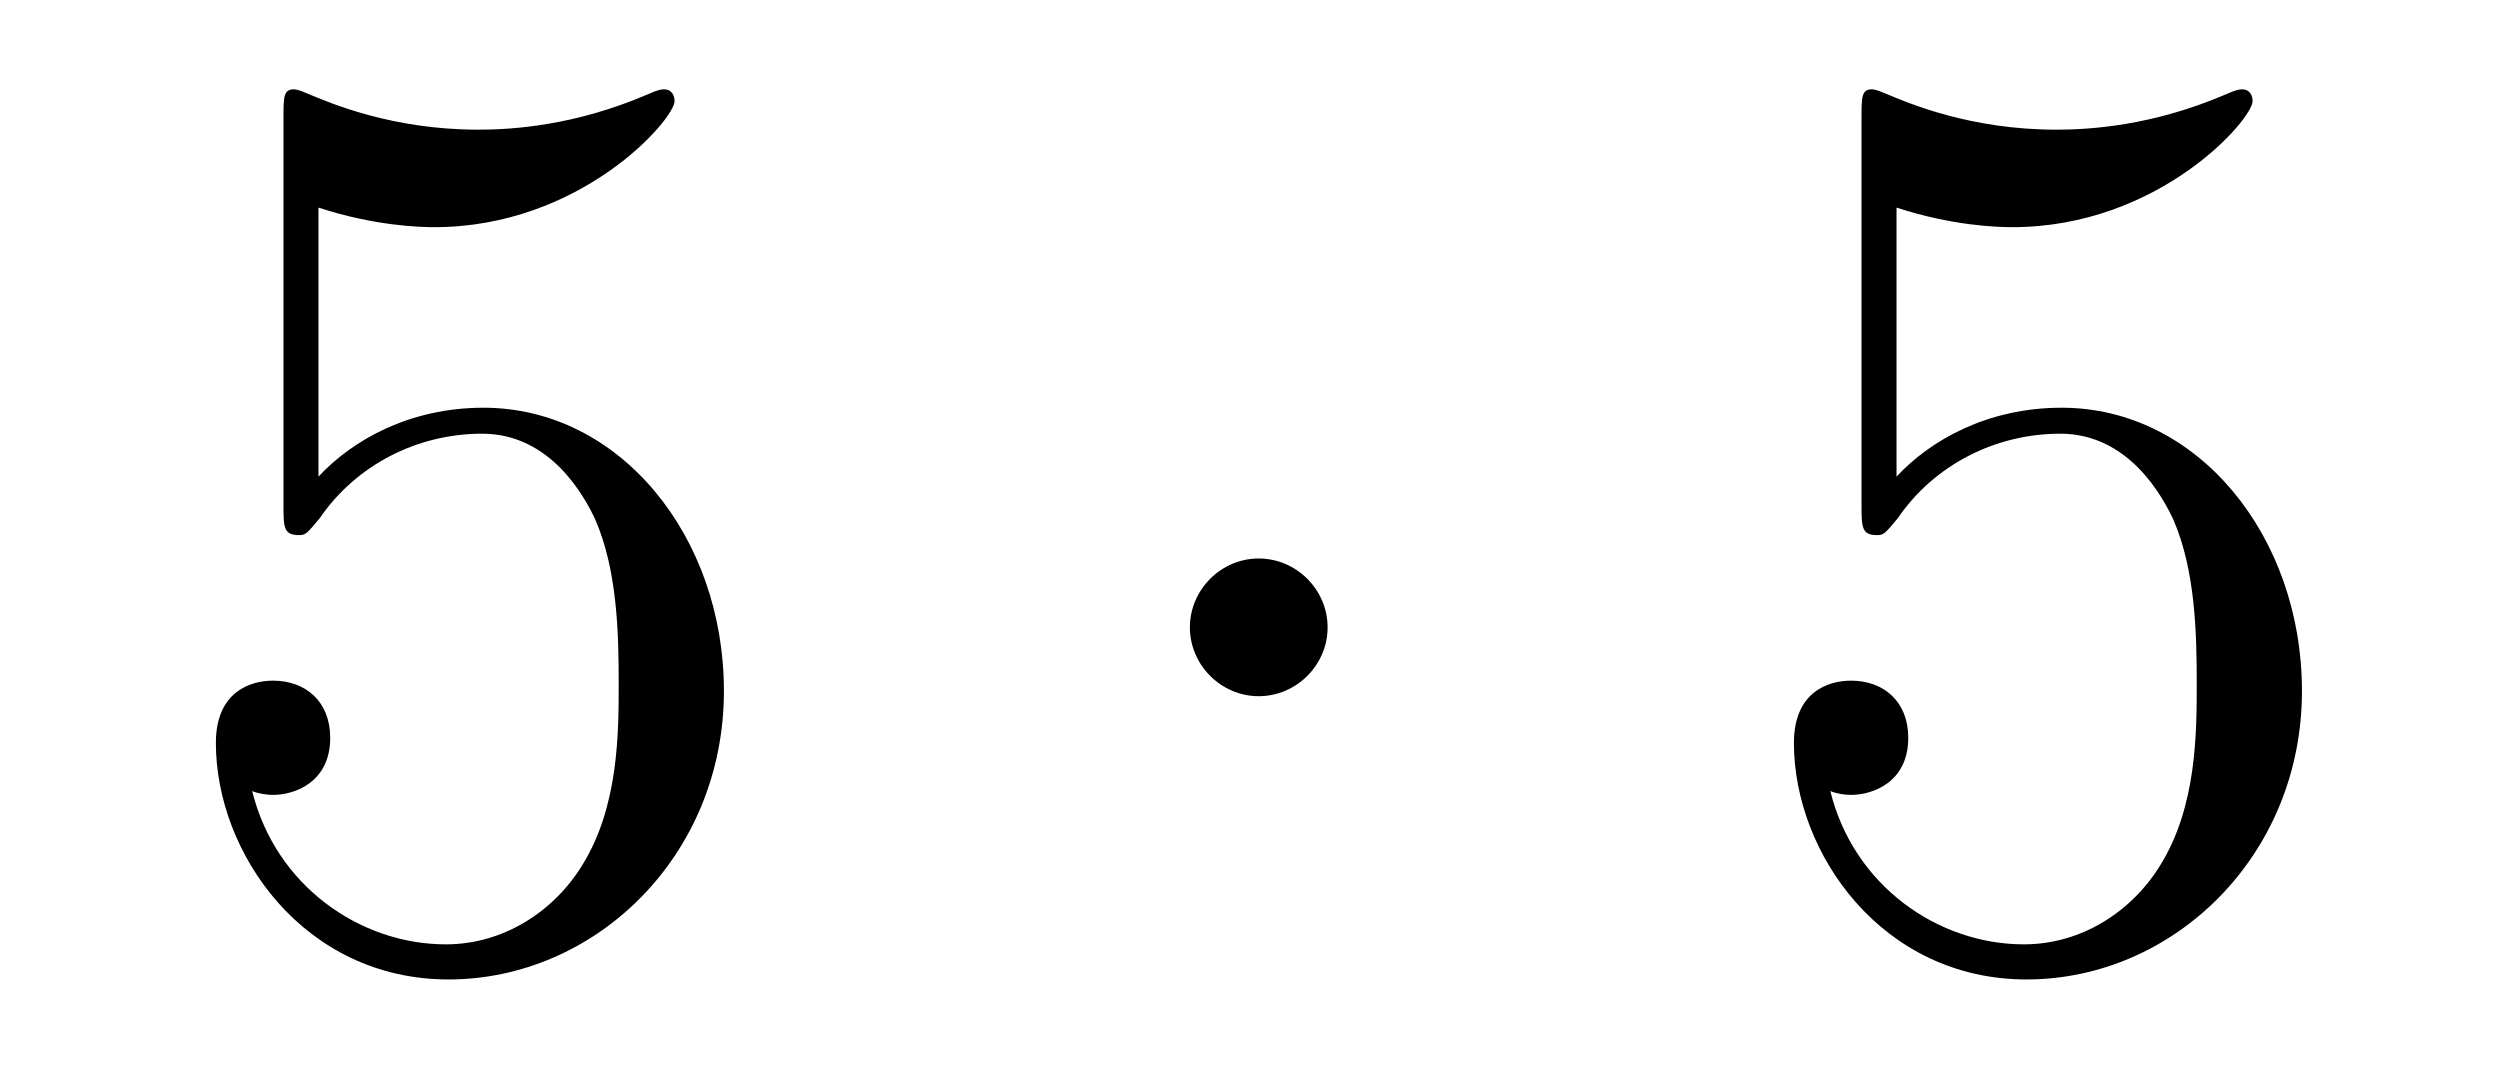 <?xml version='1.0'?>
<!-- This file was generated by dvisvgm 1.14.1 -->
<svg height='10pt' version='1.1' viewBox='0 -10 23 10' width='23pt' xmlns='http://www.w3.org/2000/svg' xmlns:xlink='http://www.w3.org/1999/xlink'>
<g id='page1'>
<g transform='matrix(1 0 0 1 -127 653)'>
<path d='M129.93 -661.09C130.444 -660.922 130.863 -660.91 130.994 -660.91C132.345 -660.91 133.206 -661.902 133.206 -662.07C133.206 -662.118 133.182 -662.178 133.11 -662.178C133.086 -662.178 133.062 -662.178 132.954 -662.13C132.285 -661.843 131.711 -661.807 131.401 -661.807C130.612 -661.807 130.05 -662.046 129.822 -662.142C129.739 -662.178 129.715 -662.178 129.703 -662.178C129.608 -662.178 129.608 -662.106 129.608 -661.914V-658.364C129.608 -658.149 129.608 -658.077 129.751 -658.077C129.811 -658.077 129.822 -658.089 129.942 -658.233C130.277 -658.723 130.839 -659.01 131.436 -659.01C132.07 -659.01 132.381 -658.424 132.476 -658.221C132.68 -657.754 132.692 -657.169 132.692 -656.714C132.692 -656.26 132.692 -655.579 132.357 -655.041C132.094 -654.611 131.628 -654.312 131.102 -654.312C130.313 -654.312 129.536 -654.85 129.32 -655.722C129.38 -655.698 129.452 -655.687 129.512 -655.687C129.715 -655.687 130.038 -655.806 130.038 -656.212C130.038 -656.547 129.811 -656.738 129.512 -656.738C129.297 -656.738 128.986 -656.631 128.986 -656.165C128.986 -655.148 129.799 -653.989 131.126 -653.989C132.476 -653.989 133.66 -655.125 133.66 -656.643C133.66 -658.065 132.703 -659.249 131.448 -659.249C130.767 -659.249 130.241 -658.95 129.93 -658.615V-661.09Z' fill-rule='evenodd'/>
<path d='M139.214 -657.228C139.214 -657.575 138.927 -657.862 138.58 -657.862C138.234 -657.862 137.947 -657.575 137.947 -657.228C137.947 -656.882 138.234 -656.595 138.58 -656.595C138.927 -656.595 139.214 -656.882 139.214 -657.228Z' fill-rule='evenodd'/>
<path d='M144.448 -661.09C144.962 -660.922 145.381 -660.91 145.512 -660.91C146.863 -660.91 147.724 -661.902 147.724 -662.07C147.724 -662.118 147.7 -662.178 147.628 -662.178C147.604 -662.178 147.58 -662.178 147.473 -662.13C146.803 -661.843 146.229 -661.807 145.919 -661.807C145.13 -661.807 144.568 -662.046 144.341 -662.142C144.257 -662.178 144.233 -662.178 144.221 -662.178C144.126 -662.178 144.126 -662.106 144.126 -661.914V-658.364C144.126 -658.149 144.126 -658.077 144.269 -658.077C144.329 -658.077 144.341 -658.089 144.46 -658.233C144.795 -658.723 145.357 -659.01 145.955 -659.01C146.588 -659.01 146.899 -658.424 146.994 -658.221C147.198 -657.754 147.21 -657.169 147.21 -656.714C147.21 -656.26 147.21 -655.579 146.875 -655.041C146.612 -654.611 146.146 -654.312 145.62 -654.312C144.831 -654.312 144.054 -654.85 143.839 -655.722C143.899 -655.698 143.97 -655.687 144.03 -655.687C144.233 -655.687 144.556 -655.806 144.556 -656.212C144.556 -656.547 144.329 -656.738 144.03 -656.738C143.815 -656.738 143.504 -656.631 143.504 -656.165C143.504 -655.148 144.317 -653.989 145.644 -653.989C146.994 -653.989 148.178 -655.125 148.178 -656.643C148.178 -658.065 147.222 -659.249 145.967 -659.249C145.285 -659.249 144.759 -658.95 144.448 -658.615V-661.09Z' fill-rule='evenodd'/>
</g>
</g>
</svg>
